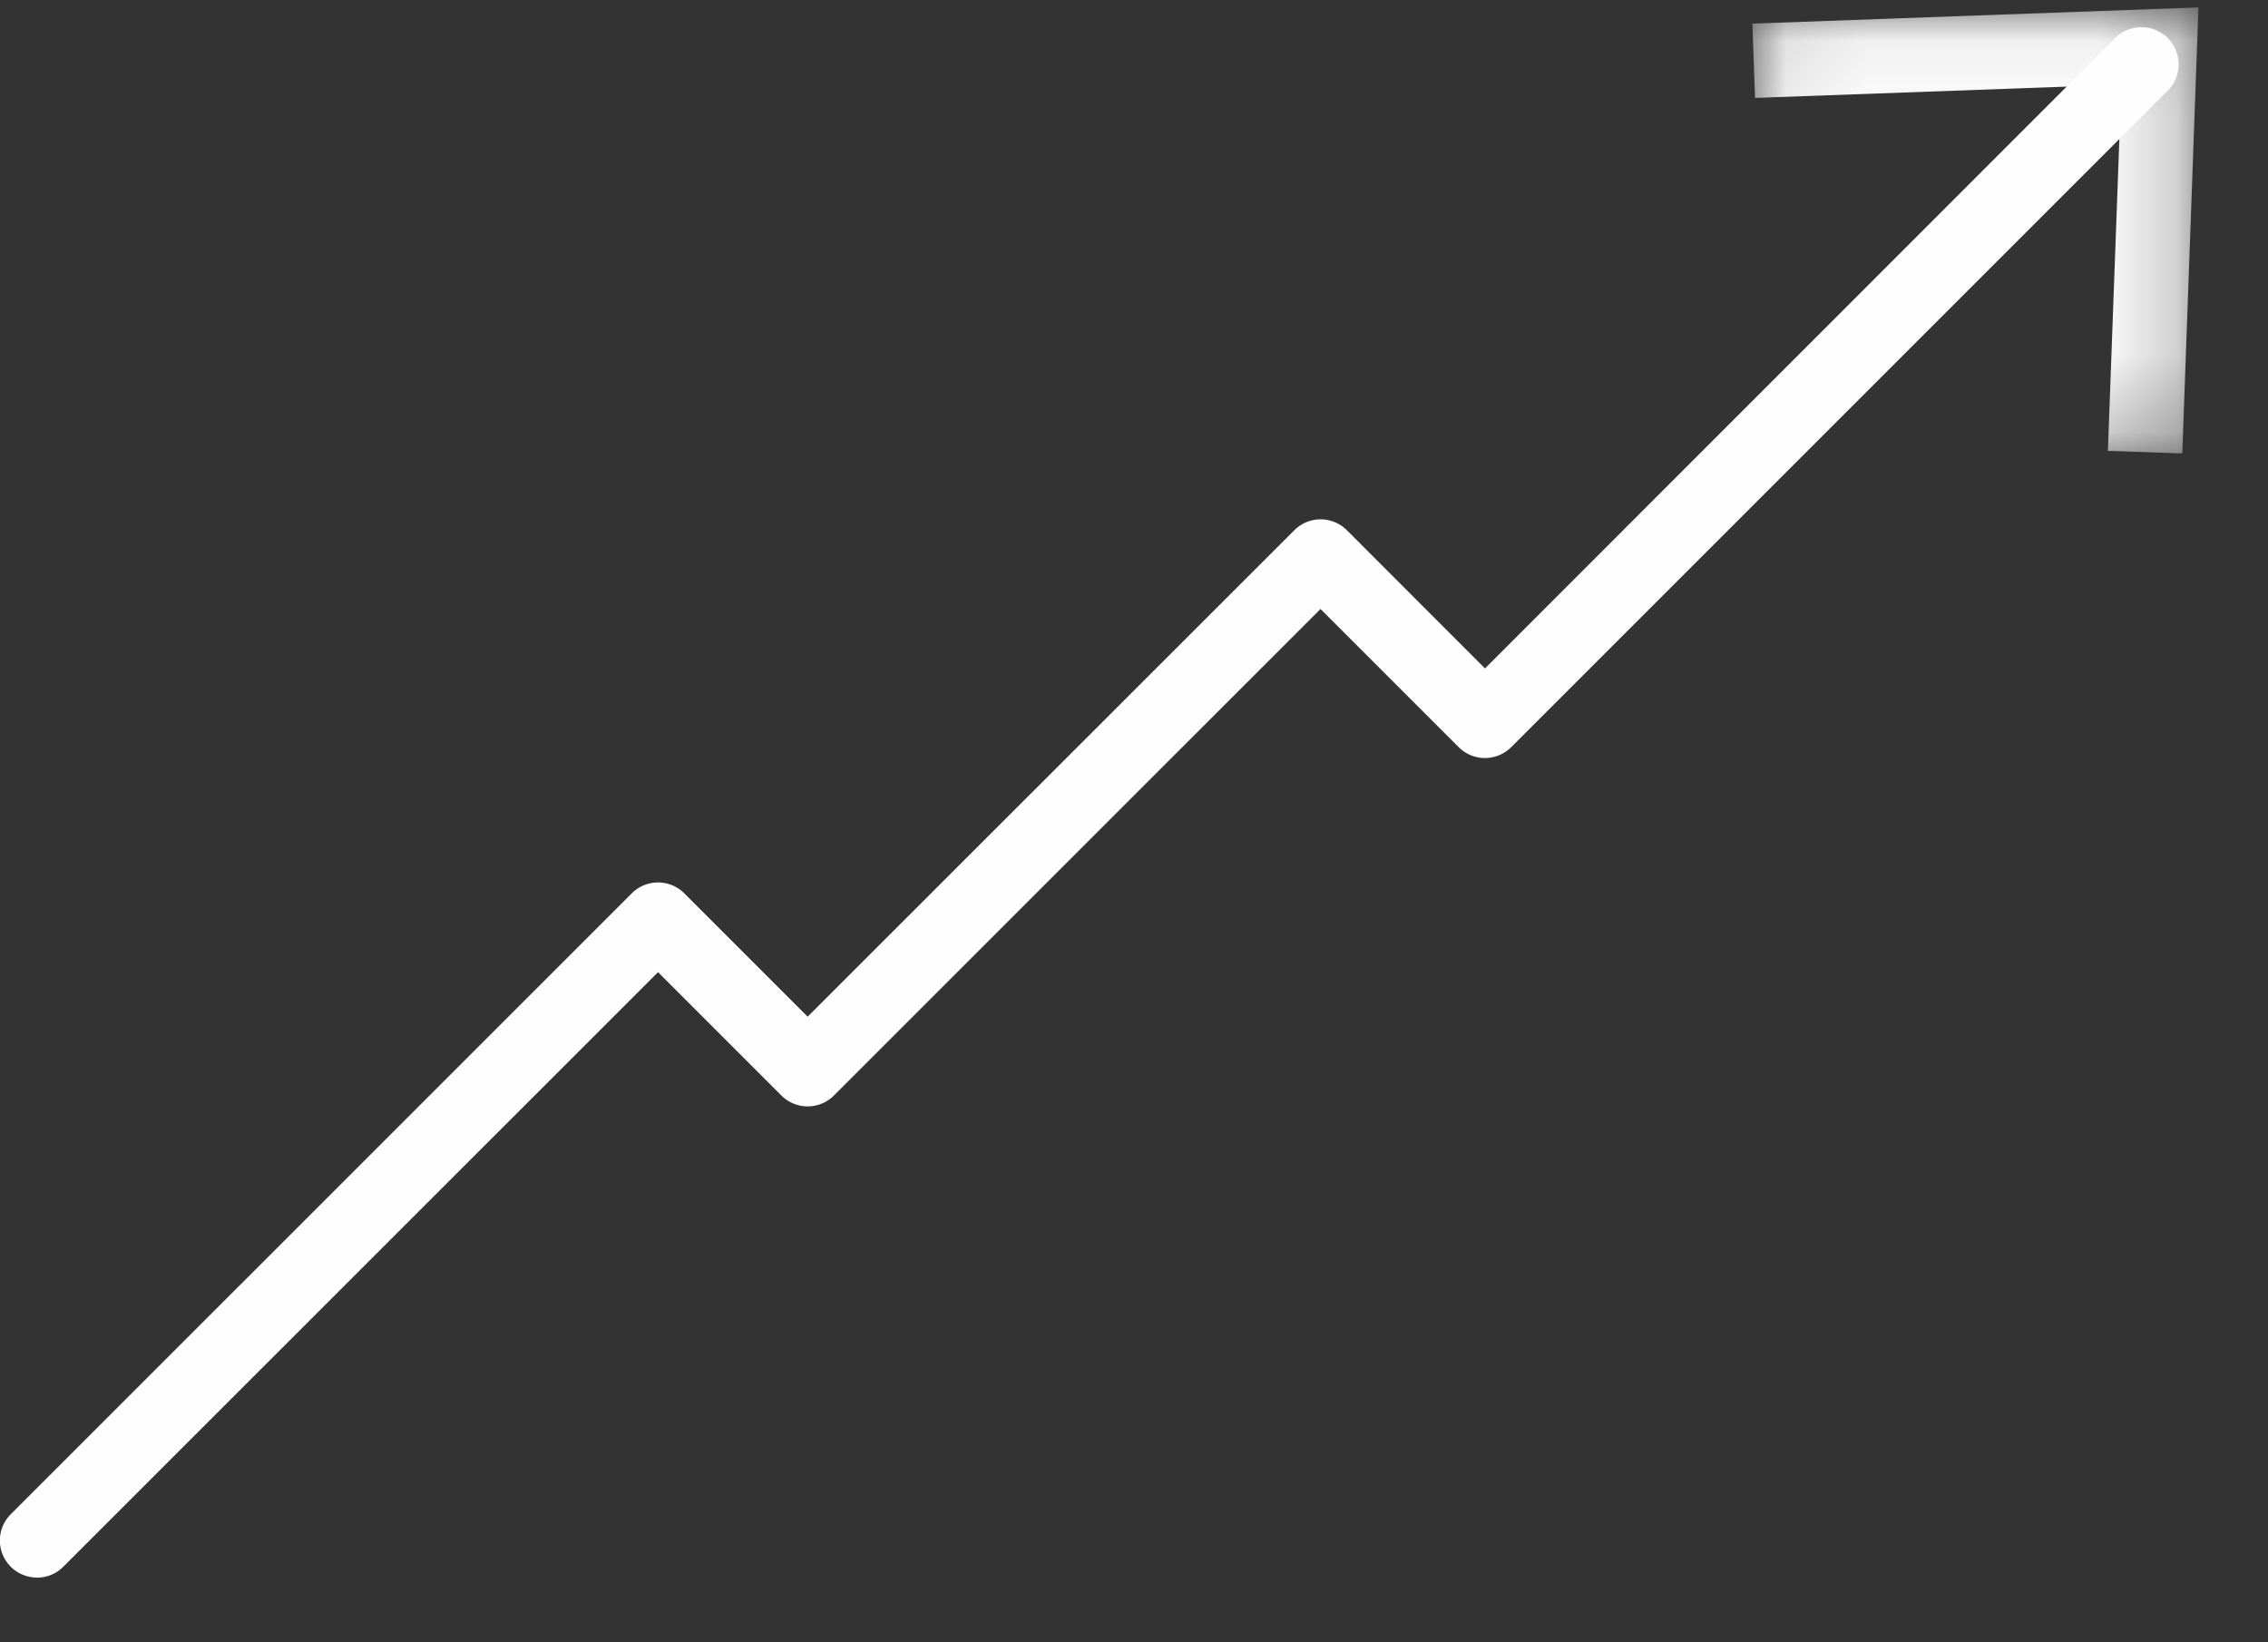 <svg xmlns="http://www.w3.org/2000/svg" xmlns:xlink="http://www.w3.org/1999/xlink" width="29" height="21" viewBox="0 0 29 21">
    <rect x="0" y="0" width="29" height="21" fill="#333333" stroke="none"/>
    <defs>
        <path id="a" d="M.073.071h5.704v5.703H.073z"/>
    </defs>
    <g fill="none" fill-rule="evenodd">
        <path fill="#FEFEFE" d="M.475 20.172a.474.474 0 0 1-.336-.811l7.939-7.938a.475.475 0 0 1 .672 0L10.327 13 16.55 6.78a.475.475 0 0 1 .672 0l1.766 1.767L27.046.487a.475.475 0 1 1 .672.672l-8.395 8.395a.475.475 0 0 1-.671 0l-1.767-1.767-6.222 6.221a.475.475 0 0 1-.672 0l-1.577-1.577L.81 20.033a.474.474 0 0 1-.336.14"/>
        <g transform="translate(22.334 .024)">
            <mask id="b" fill="#fff">
                <use xlink:href="#a"/>
            </mask>
            <path fill="#FEFEFE" d="M5.57 5.774l-.951-.033.172-4.683-4.684.17-.034-.95L5.777.071z" mask="url(#b)"/>
        </g>
    </g>
</svg>
